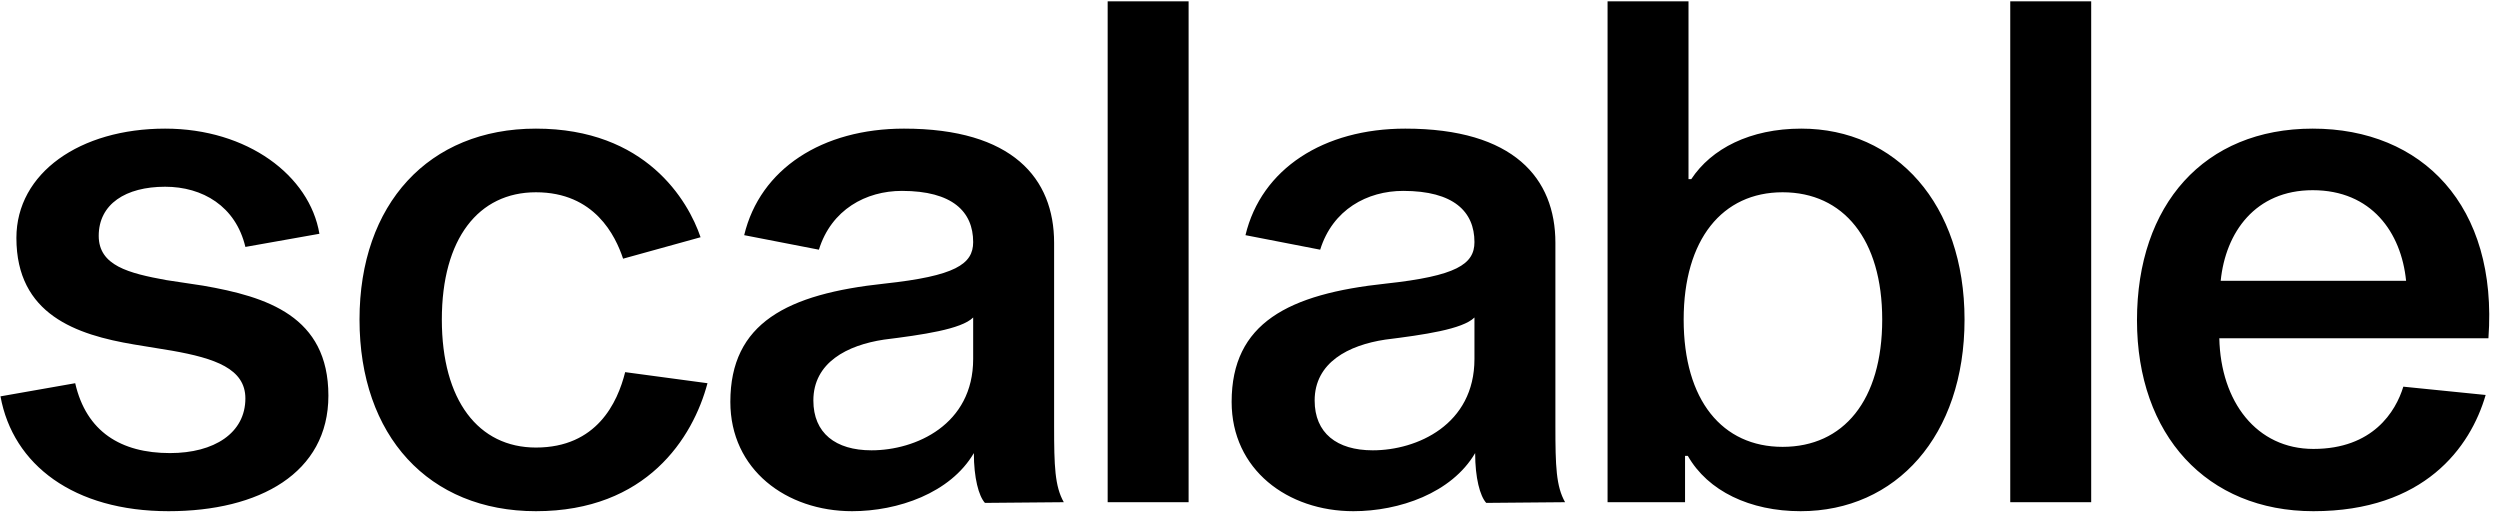 <svg width="682" height="140" viewBox="0 0 682 140" fill="none" xmlns="http://www.w3.org/2000/svg">
<path d="M87.134 63.775L66.94 67.361C64.298 56.226 55.24 50.942 45.048 50.942C34.291 50.942 26.931 55.66 26.931 64.341C26.931 72.457 35.046 74.532 45.426 76.42L55.428 77.93C72.791 80.949 89.587 86.233 89.587 107.937C89.587 129.074 70.715 139.453 45.992 139.453C20.137 139.453 3.529 126.809 0.132 108.125L20.515 104.54C23.534 117.75 32.97 123.601 46.37 123.601C58.448 123.601 66.94 118.128 66.94 108.691C66.94 100.576 58.637 97.746 46.936 95.67L36.556 93.971C20.892 91.329 4.473 85.856 4.473 64.908C4.473 47.168 21.835 35.089 45.048 35.089C67.507 35.089 84.492 47.922 87.134 63.775ZM146.2 122.091C162.807 122.091 168.469 109.824 170.545 101.52L193.003 104.54C189.04 119.449 176.396 139.453 146.2 139.453C116.948 139.453 98.075 118.883 98.075 87.177C98.075 55.66 116.948 35.089 146.2 35.089C176.207 35.089 187.719 54.717 191.116 64.719L169.979 70.569C167.903 64.341 162.241 52.452 146.2 52.452C130.536 52.452 120.533 65.096 120.533 87.177C120.533 109.258 130.536 122.091 146.2 122.091ZM290.203 137L268.689 137.189C266.99 135.301 265.669 130.395 265.669 123.601C259.253 134.547 244.91 139.453 232.454 139.453C214.525 139.453 199.238 128.13 199.238 109.635C199.238 88.121 214.714 80.194 241.324 77.363C260.574 75.287 265.48 72.079 265.48 66.04C265.48 57.736 259.819 52.075 246.042 52.075C236.228 52.075 226.792 57.17 223.395 68.116L203.013 64.153C207.354 46.035 224.339 35.089 246.608 35.089C276.238 35.089 287.561 48.677 287.561 66.229V116.24C287.561 127.186 287.75 132.659 290.203 137ZM265.48 97.934V86.611C262.272 89.819 251.704 91.329 241.135 92.65C231.133 94.16 221.885 98.878 221.885 109.258C221.885 118.128 227.924 122.846 237.738 122.846C249.816 122.846 265.48 115.863 265.48 97.934ZM302.171 0.364L324.252 0.364V137H302.171V0.364ZM426.954 137L405.439 137.189C403.741 135.301 402.42 130.395 402.42 123.601C396.003 134.547 381.66 139.453 369.205 139.453C351.276 139.453 335.989 128.13 335.989 109.635C335.989 88.121 351.465 80.194 378.075 77.363C397.324 75.287 402.231 72.079 402.231 66.04C402.231 57.736 396.569 52.075 382.793 52.075C372.979 52.075 363.543 57.17 360.146 68.116L339.764 64.153C344.104 46.035 361.089 35.089 383.359 35.089C412.988 35.089 424.312 48.677 424.312 66.229V116.24C424.312 127.186 424.501 132.659 426.954 137ZM402.231 97.934V86.611C399.023 89.819 388.454 91.329 377.886 92.65C367.883 94.16 358.636 98.878 358.636 109.258C358.636 118.128 364.675 122.846 374.489 122.846C386.567 122.846 402.231 115.863 402.231 97.934ZM491.387 35.089C517.242 35.089 535.925 55.66 535.925 87.177C535.925 118.883 517.242 139.453 491.198 139.453C477.421 139.453 465.909 133.98 460.436 124.356H459.681V137L438.544 137V0.364L460.625 0.364V48.866H461.38C466.853 40.562 477.421 35.089 491.387 35.089ZM486.291 121.902C502.899 121.902 513.467 109.258 513.467 87.177C513.467 65.285 502.899 52.452 486.291 52.452C469.872 52.452 459.304 65.285 459.304 87.177C459.304 109.258 469.872 121.902 486.291 121.902ZM548.396 0.364L570.477 0.364V137H548.396V0.364ZM655.628 105.483L678.086 107.748C673.934 122.091 661.289 139.453 631.094 139.453C602.03 139.453 582.969 118.694 582.969 87.366C582.969 55.849 601.275 35.089 630.905 35.089C660.723 35.089 681.483 56.038 678.841 92.272L605.427 92.272C605.805 109.635 615.618 122.468 631.094 122.468C647.324 122.468 653.552 112.277 655.628 105.483ZM630.905 51.886C615.241 51.886 607.126 63.398 605.805 76.609H656.383C655.062 63.398 646.946 51.886 630.905 51.886Z" fill="black"/>
</svg>
